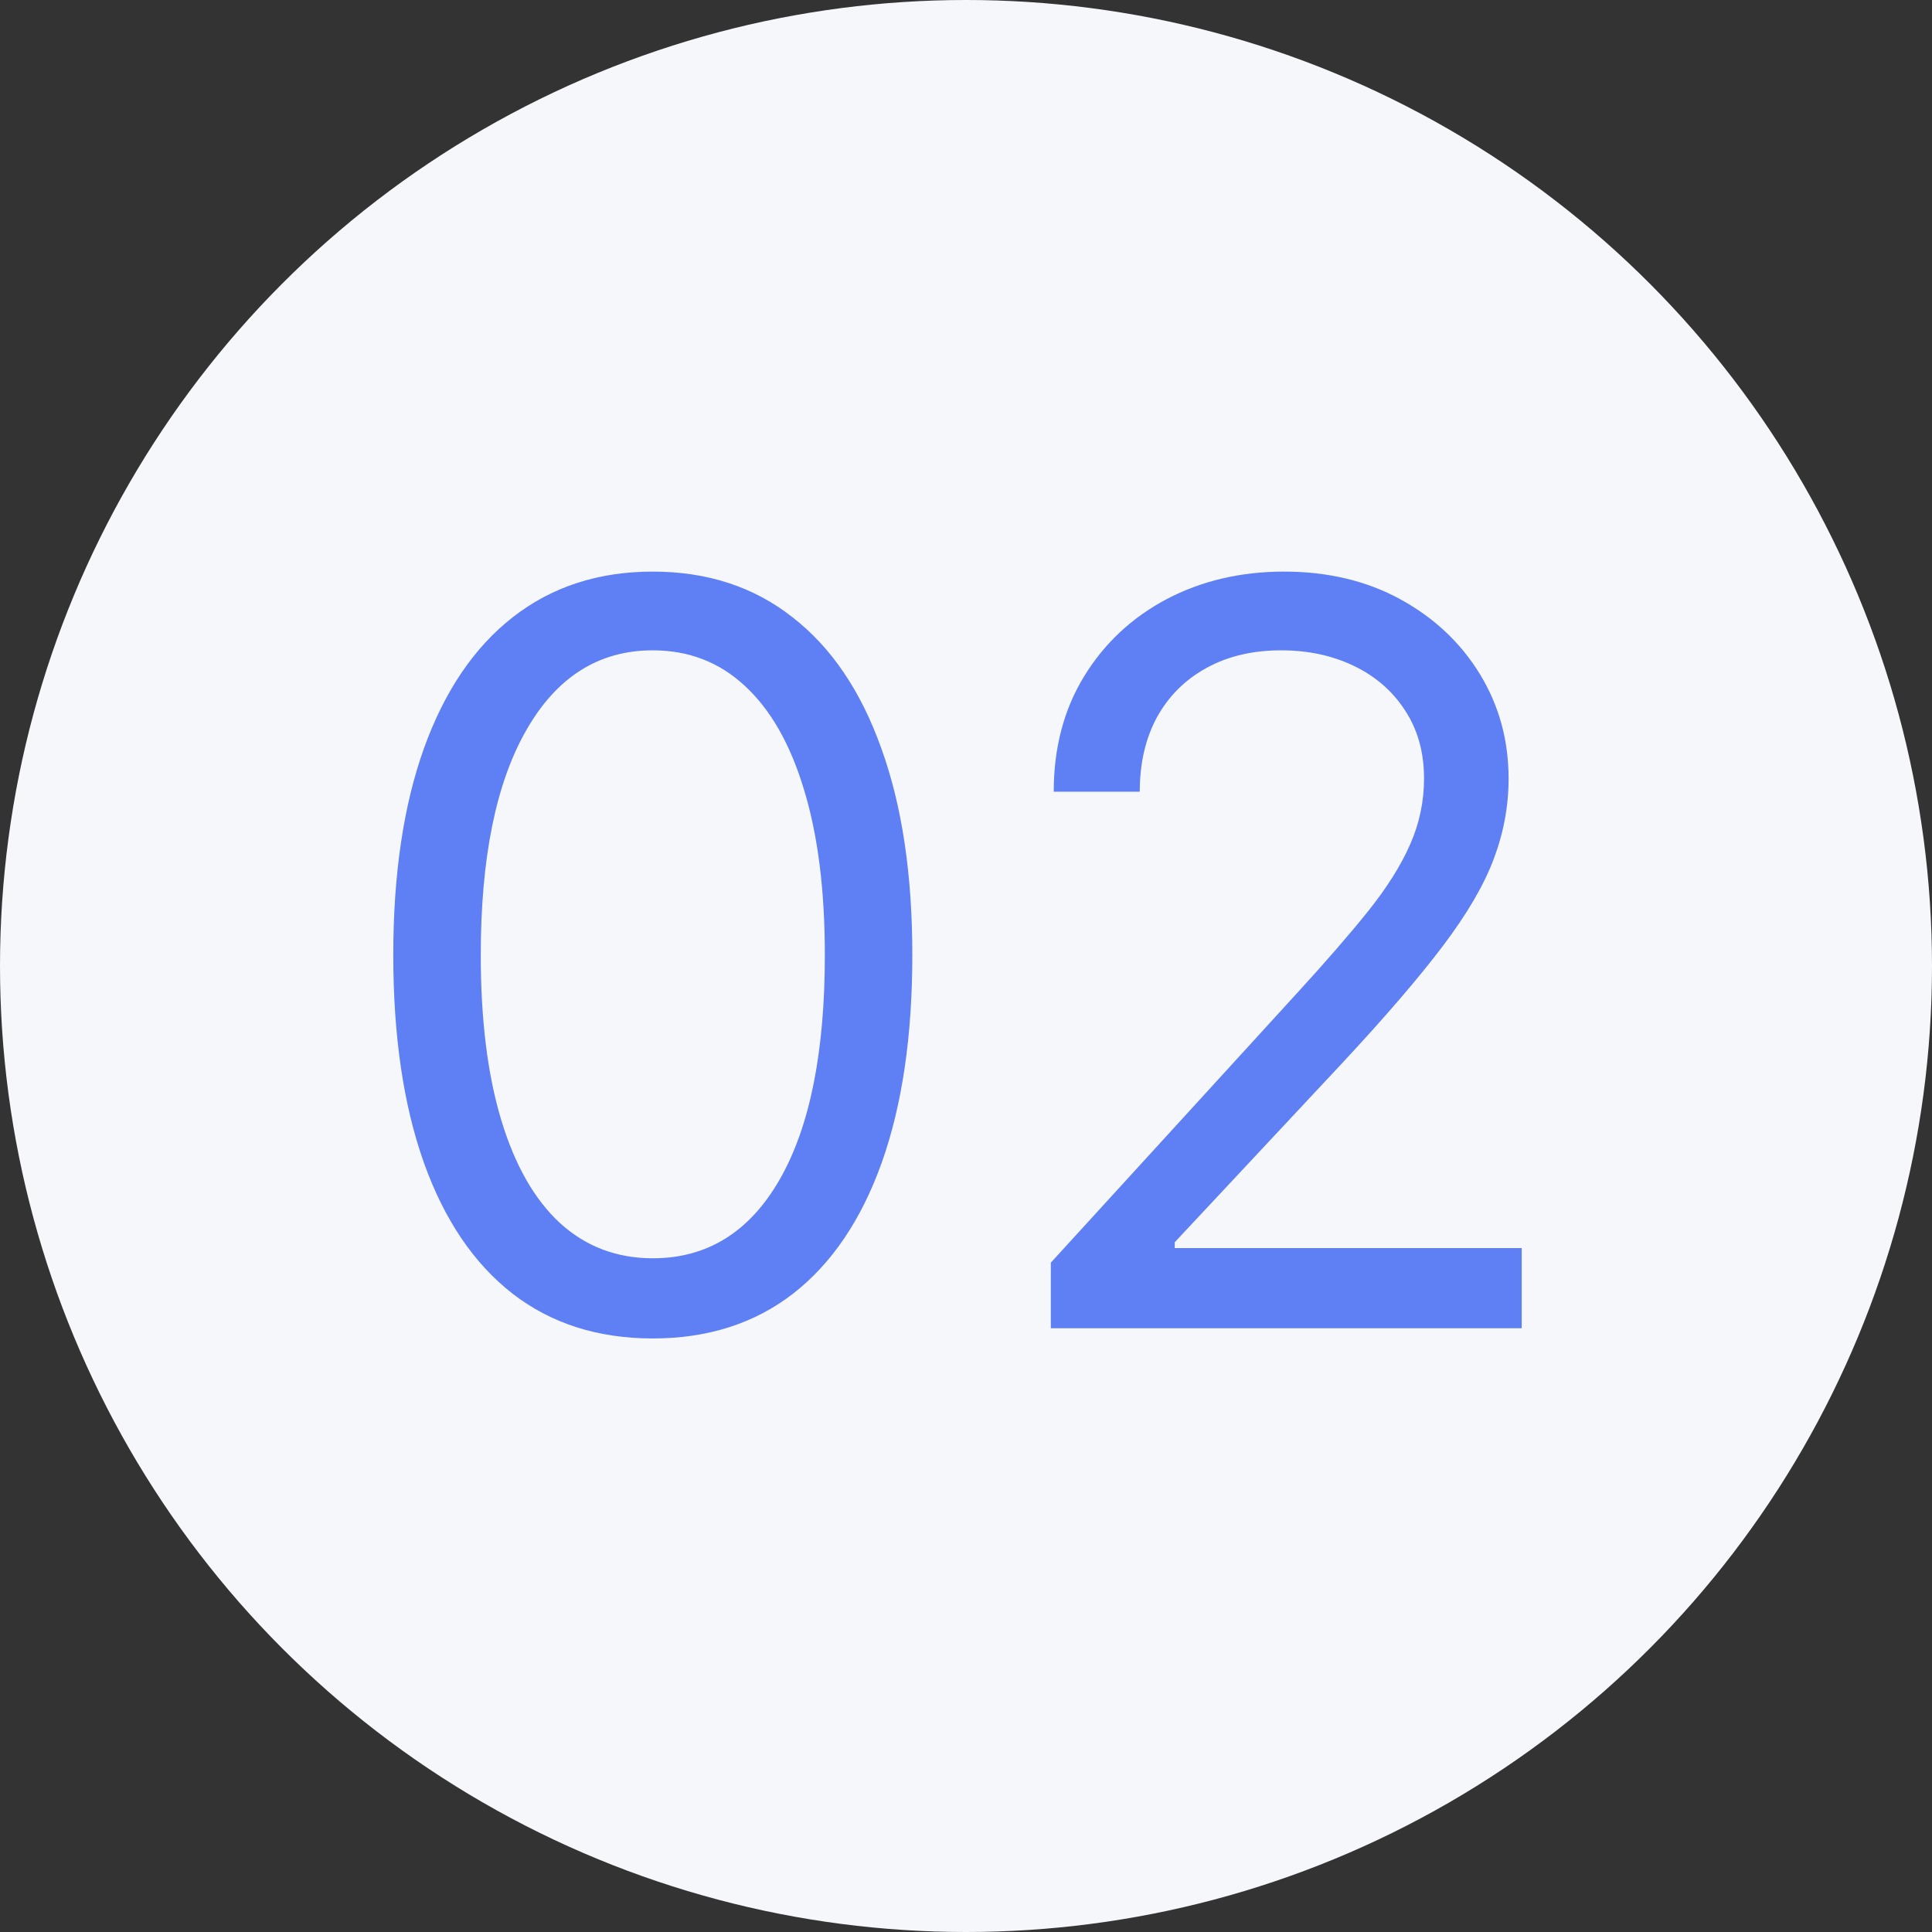 <svg width="64" height="64" viewBox="0 0 64 64" fill="none" xmlns="http://www.w3.org/2000/svg">
<rect x="0" y="0" width="64" height="64" fill="#333333" stroke="none"/>
<circle cx="32" cy="32" r="32" fill="#F6F7FB"/>
<path d="M21.625 44.338C19.806 44.338 18.256 43.843 16.977 42.853C15.697 41.855 14.719 40.41 14.043 38.519C13.367 36.619 13.028 34.325 13.028 31.636C13.028 28.964 13.367 26.682 14.043 24.791C14.727 22.891 15.709 21.442 16.989 20.444C18.276 19.438 19.822 18.935 21.625 18.935C23.428 18.935 24.97 19.438 26.249 20.444C27.537 21.442 28.519 22.891 29.195 24.791C29.88 26.682 30.222 28.964 30.222 31.636C30.222 34.325 29.884 36.619 29.207 38.519C28.531 40.41 27.553 41.855 26.273 42.853C24.994 43.843 23.444 44.338 21.625 44.338ZM21.625 41.682C23.428 41.682 24.829 40.812 25.827 39.074C26.825 37.335 27.324 34.856 27.324 31.636C27.324 29.495 27.095 27.672 26.636 26.167C26.185 24.662 25.533 23.515 24.68 22.726C23.834 21.937 22.816 21.543 21.625 21.543C19.838 21.543 18.442 22.424 17.435 24.187C16.429 25.942 15.926 28.425 15.926 31.636C15.926 33.778 16.151 35.597 16.602 37.094C17.053 38.591 17.701 39.73 18.546 40.511C19.399 41.291 20.426 41.682 21.625 41.682ZM34.81 44V41.827L42.972 32.892C43.929 31.846 44.718 30.936 45.338 30.163C45.958 29.383 46.417 28.65 46.715 27.966C47.02 27.274 47.173 26.549 47.173 25.793C47.173 24.923 46.964 24.171 46.545 23.535C46.135 22.899 45.572 22.408 44.855 22.062C44.139 21.716 43.334 21.543 42.44 21.543C41.49 21.543 40.661 21.74 39.953 22.134C39.253 22.521 38.709 23.064 38.323 23.764C37.945 24.465 37.756 25.285 37.756 26.227H34.906C34.906 24.778 35.24 23.507 35.908 22.412C36.577 21.317 37.486 20.464 38.637 19.852C39.796 19.241 41.096 18.935 42.537 18.935C43.986 18.935 45.27 19.241 46.389 19.852C47.507 20.464 48.385 21.289 49.021 22.327C49.657 23.366 49.974 24.521 49.974 25.793C49.974 26.702 49.809 27.592 49.479 28.461C49.157 29.322 48.594 30.284 47.789 31.347C46.992 32.401 45.885 33.689 44.469 35.21L38.915 41.151V41.344H50.409V44H34.81Z" fill="#5F80F5"/>
</svg>
